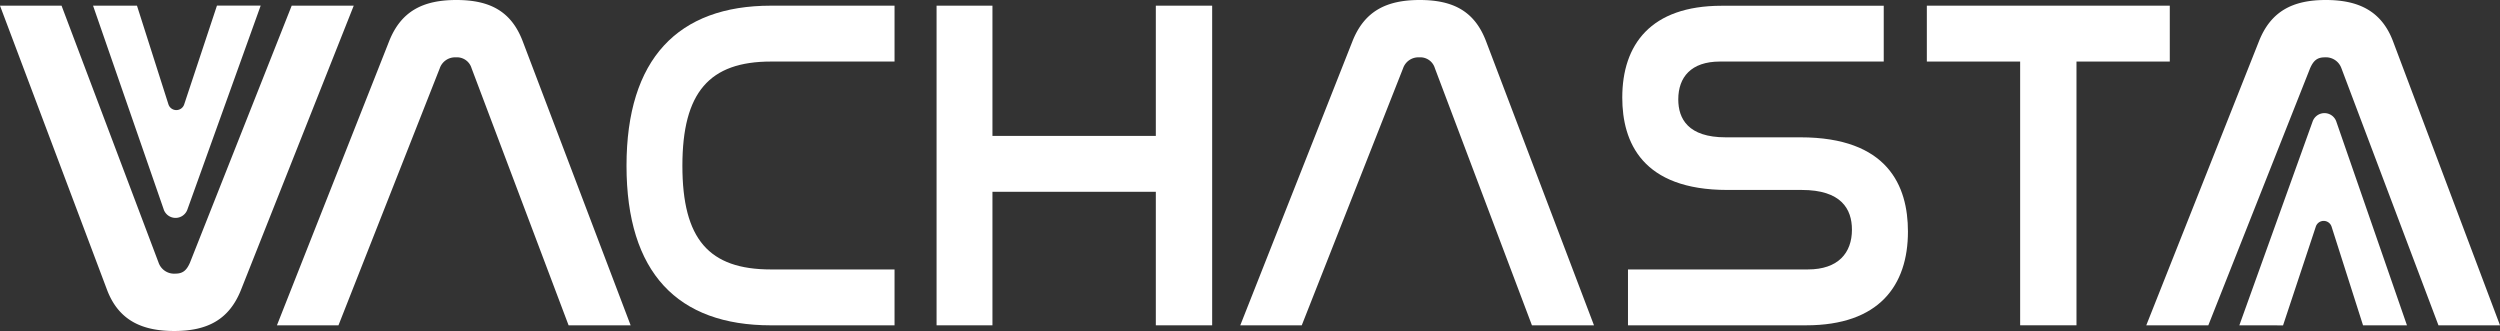 <svg id="logo" xmlns="http://www.w3.org/2000/svg" width="207.59" height="27.485" viewBox="0 0 207.59 27.485">
  <rect x="0" y="0" width="207.59" height="27.485" fill="#333333" stroke="none"/>
  <g id="グループ_1" data-name="グループ 1" transform="translate(0 0)">
    <path id="パス_1" data-name="パス 1" d="M106.561,27.013H101.45L110.768,3.42C111.752.943,113.56,0,116.351,0s4.56.943,5.506,3.42l8.964,23.593h-5.152L117.611,5.662a1.263,1.263,0,0,0-1.3-.9,1.343,1.343,0,0,0-1.337.9l-8.414,21.351Z" transform="translate(-78.455 0)" fill="#fff"/>
    <path id="パス_2" data-name="パス 2" d="M251.776,2.08V6.72H241.513c-5.111,0-7.353,2.557-7.353,8.652s2.2,8.611,7.353,8.611h10.263v4.64H241.513c-7.747,0-11.993-4.365-11.993-13.251S233.806,2.08,241.513,2.08Z" transform="translate(-177.497 -1.609)" fill="#fff"/>
    <path id="パス_3" data-name="パス 3" d="M347.75,2.08V12.894h13.566V2.08h4.678V28.622h-4.678V17.534H347.75V28.622h-4.64V2.08Z" transform="translate(-265.341 -1.609)" fill="#fff"/>
    <path id="パス_4" data-name="パス 4" d="M459.481,27.013H454.37L463.688,3.42C464.672.943,466.48,0,469.271,0s4.56.943,5.506,3.42l8.964,23.593h-5.152l-8.06-21.351a1.262,1.262,0,0,0-1.3-.9,1.343,1.343,0,0,0-1.337.9l-8.416,21.351Z" transform="translate(-351.383 0)" fill="#fff"/>
    <path id="パス_5" data-name="パス 5" d="M616.037,2.08V6.72h-13.6c-2.4,0-3.461,1.3-3.461,3.146,0,1.612.825,3.146,3.932,3.146h6.213c7.235,0,8.926,4.012,8.926,7.824,0,4.483-2.4,7.786-8.454,7.786H594.8v-4.64h14.941c2.516,0,3.656-1.376,3.656-3.3,0-1.729-.9-3.3-4.168-3.3h-6.174c-7.079,0-8.729-3.971-8.729-7.668,0-4.4,2.359-7.627,8.257-7.627h13.448Z" transform="translate(-459.619 -1.609)" fill="#fff"/>
    <path id="パス_6" data-name="パス 6" d="M726.063,2.08V6.72h-7.747v21.9h-4.678V6.72H705.89V2.08h20.173Z" transform="translate(-545.893 -1.609)" fill="#fff"/>
    <path id="パス_7" data-name="パス 7" d="M5.111,2.08l8.062,21.351a1.365,1.365,0,0,0,1.383.9c.628,0,.936-.274,1.213-.9L24.221,2.08h5.152L20.014,25.673c-.984,2.477-2.792,3.42-5.544,3.42-2.6,0-4.6-.825-5.583-3.42L0,2.08Z" transform="translate(0 -1.609)" fill="#fff"/>
    <path id="パス_8" data-name="パス 8" d="M39.958,19,34.09,2.08h3.647l2.611,8.189a.688.688,0,0,0,1.31.007l2.72-8.2h3.631L41.921,19.014A1.042,1.042,0,0,1,39.956,19Z" transform="translate(-26.363 -1.609)" fill="#fff"/>
    <path id="パス_9" data-name="パス 9" d="M810.542,27.013l-8.06-21.351a1.365,1.365,0,0,0-1.383-.9c-.628,0-.936.274-1.213.9l-8.454,21.351H786.28L795.639,3.42C796.622.943,798.431,0,801.183,0c2.6,0,4.6.825,5.583,3.42l8.887,23.593Z" transform="translate(-608.062 0)" fill="#fff"/>
    <path id="パス_10" data-name="パス 10" d="M828.421,42.136l5.868,16.922h-3.647l-2.611-8.189a.688.688,0,0,0-1.31-.007l-2.72,8.2H820.37l6.088-16.934a1.042,1.042,0,0,1,1.965.011Z" transform="translate(-634.425 -32.045)" fill="#fff"/>
  </g>
</svg>
